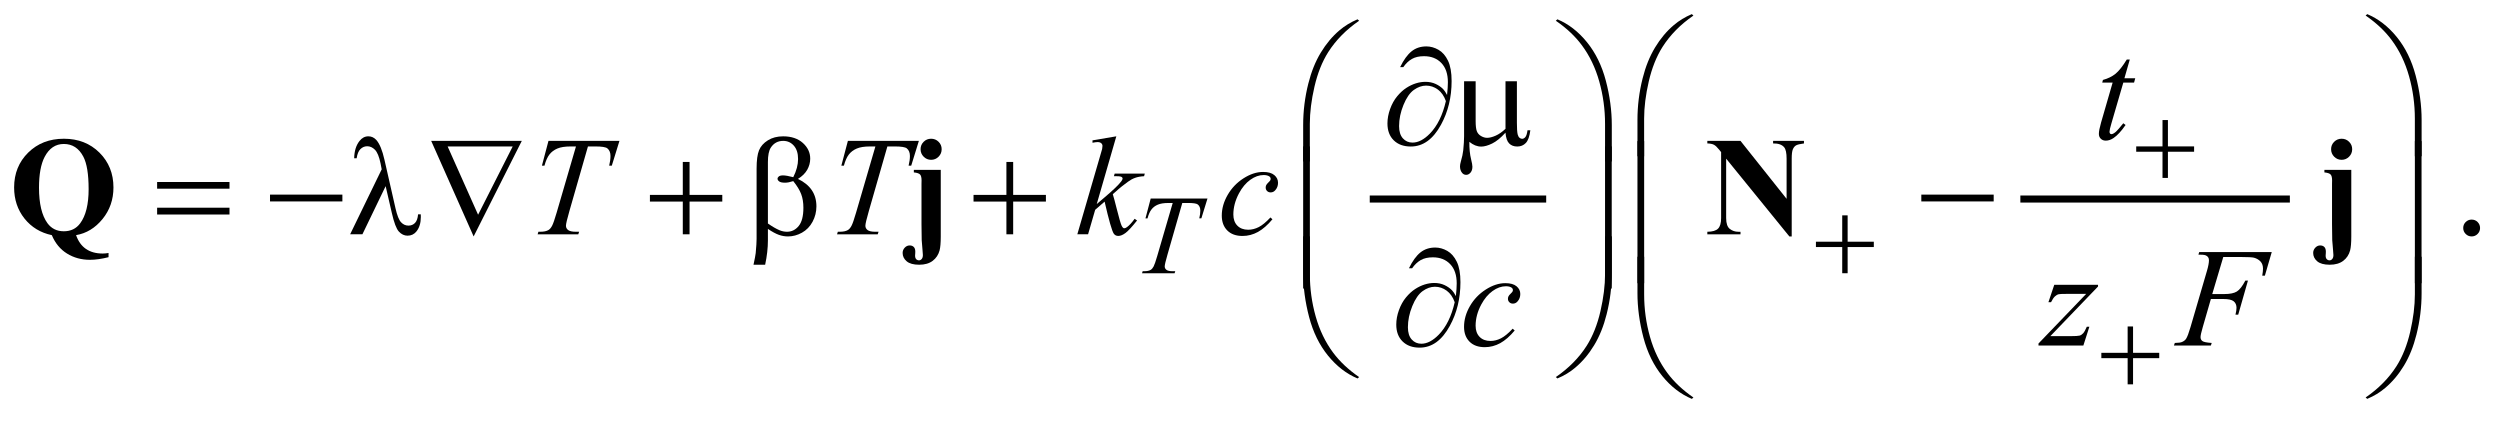 <?xml version="1.0" encoding="UTF-8"?>
<!DOCTYPE svg PUBLIC '-//W3C//DTD SVG 1.0//EN'
          'http://www.w3.org/TR/2001/REC-SVG-20010904/DTD/svg10.dtd'>
<svg stroke-dasharray="none" shape-rendering="auto" xmlns="http://www.w3.org/2000/svg" font-family="'Dialog'" text-rendering="auto" width="279" fill-opacity="1" color-interpolation="auto" color-rendering="auto" preserveAspectRatio="xMidYMid meet" font-size="12px" viewBox="0 0 279 47" fill="black" xmlns:xlink="http://www.w3.org/1999/xlink" stroke="black" image-rendering="auto" stroke-miterlimit="10" stroke-linecap="square" stroke-linejoin="miter" font-style="normal" stroke-width="1" height="47" stroke-dashoffset="0" font-weight="normal" stroke-opacity="1"
><!--Generated by the Batik Graphics2D SVG Generator--><defs id="genericDefs"
  /><g
  ><defs id="defs1"
    ><clipPath clipPathUnits="userSpaceOnUse" id="clipPath1"
      ><path d="M-1 -1 L175.619 -1 L175.619 28.245 L-1 28.245 L-1 -1 Z"
      /></clipPath
      ><clipPath clipPathUnits="userSpaceOnUse" id="clipPath2"
      ><path d="M-0 -0 L-0 27.245 L174.619 27.245 L174.619 -0 Z"
      /></clipPath
    ></defs
    ><g stroke-width="0.5" transform="scale(1.576,1.576) translate(1,1) matrix(1,0,0,1,0,0)"
    ><line y2="13.094" fill="none" x1="96.245" clip-path="url(#clipPath2)" x2="108.239" y1="13.094"
    /></g
    ><g stroke-width="0.5" transform="matrix(1.576,0,0,1.576,1.576,1.576)"
    ><line y2="13.094" fill="none" x1="142.316" clip-path="url(#clipPath2)" x2="160.9" y1="13.094"
    /></g
    ><g stroke-width="0.5" transform="matrix(1.576,0,0,1.576,1.576,1.576)"
    ><path d="M174.022 14.55 C174.191 14.55 174.332 14.608 174.447 14.724 C174.561 14.841 174.619 14.981 174.619 15.146 C174.619 15.31 174.56 15.451 174.444 15.567 C174.328 15.683 174.187 15.742 174.022 15.742 C173.858 15.742 173.717 15.683 173.601 15.567 C173.485 15.451 173.426 15.31 173.426 15.146 C173.426 14.978 173.485 14.836 173.601 14.722 C173.718 14.607 173.858 14.55 174.022 14.55 Z" stroke="none" clip-path="url(#clipPath2)"
    /></g
    ><g stroke-width="0.5" transform="matrix(1.576,0,0,1.576,1.576,1.576)"
    ><path d="M80.484 13.057 L84.505 13.057 L84.071 14.462 L83.923 14.462 C83.973 14.257 83.997 14.073 83.997 13.912 C83.997 13.722 83.938 13.579 83.821 13.482 C83.733 13.409 83.505 13.373 83.138 13.373 L82.721 13.373 L81.675 17.019 C81.542 17.477 81.476 17.759 81.476 17.866 C81.476 17.966 81.518 18.047 81.601 18.11 C81.684 18.174 81.831 18.206 82.042 18.206 L82.222 18.206 L82.175 18.351 L79.871 18.351 L79.914 18.206 L80.016 18.206 C80.219 18.206 80.375 18.174 80.485 18.108 C80.56 18.064 80.629 17.984 80.69 17.868 C80.751 17.753 80.836 17.508 80.945 17.133 L82.042 13.374 L81.726 13.374 C81.421 13.374 81.176 13.413 80.99 13.491 C80.804 13.569 80.654 13.682 80.539 13.831 C80.424 13.979 80.331 14.189 80.258 14.463 L80.113 14.463 L80.484 13.057 Z" stroke="none" clip-path="url(#clipPath2)"
    /></g
    ><g stroke-width="0.5" transform="matrix(1.576,0,0,1.576,1.576,1.576)"
    ><path d="M149.815 3.216 L149.434 4.543 L150.2 4.543 L150.118 4.85 L149.356 4.85 L148.516 7.729 C148.425 8.038 148.379 8.238 148.379 8.329 C148.379 8.384 148.393 8.427 148.418 8.456 C148.444 8.485 148.476 8.5 148.511 8.5 C148.593 8.5 148.7 8.443 148.833 8.329 C148.911 8.264 149.085 8.064 149.355 7.729 L149.516 7.851 C149.216 8.287 148.933 8.594 148.666 8.773 C148.484 8.897 148.3 8.959 148.115 8.959 C147.971 8.959 147.854 8.914 147.763 8.825 C147.671 8.736 147.626 8.621 147.626 8.481 C147.626 8.305 147.678 8.037 147.782 7.676 L148.6 4.85 L147.864 4.85 L147.913 4.66 C148.27 4.562 148.568 4.417 148.806 4.223 C149.043 4.03 149.309 3.694 149.602 3.216 L149.815 3.216 Z" stroke="none" clip-path="url(#clipPath2)"
    /></g
    ><g stroke-width="0.5" transform="matrix(1.576,0,0,1.576,1.576,1.576)"
    ><path d="M37.839 8.976 L42.865 8.976 L42.323 10.732 L42.137 10.732 C42.199 10.475 42.23 10.246 42.23 10.044 C42.23 9.807 42.157 9.627 42.01 9.507 C41.9 9.416 41.615 9.37 41.156 9.37 L40.634 9.37 L39.326 13.927 C39.16 14.5 39.077 14.853 39.077 14.986 C39.077 15.11 39.129 15.212 39.233 15.292 C39.337 15.371 39.521 15.411 39.785 15.411 L40.009 15.411 L39.95 15.592 L37.071 15.592 L37.125 15.411 L37.252 15.411 C37.506 15.411 37.701 15.371 37.838 15.289 C37.932 15.234 38.018 15.134 38.094 14.989 C38.171 14.844 38.277 14.538 38.414 14.069 L39.786 9.371 L39.39 9.371 C39.009 9.371 38.702 9.42 38.47 9.517 C38.237 9.615 38.05 9.756 37.906 9.941 C37.763 10.127 37.646 10.39 37.555 10.732 L37.374 10.732 L37.839 8.976 Z" stroke="none" clip-path="url(#clipPath2)"
    /></g
    ><g stroke-width="0.5" transform="matrix(1.576,0,0,1.576,1.576,1.576)"
    ><path d="M59.041 8.976 L64.067 8.976 L63.525 10.732 L63.34 10.732 C63.402 10.475 63.433 10.246 63.433 10.044 C63.433 9.807 63.36 9.627 63.213 9.507 C63.103 9.416 62.818 9.37 62.359 9.37 L61.837 9.37 L60.529 13.927 C60.363 14.5 60.28 14.853 60.28 14.986 C60.28 15.11 60.332 15.212 60.436 15.292 C60.54 15.371 60.724 15.411 60.988 15.411 L61.212 15.411 L61.153 15.592 L58.274 15.592 L58.328 15.411 L58.455 15.411 C58.709 15.411 58.904 15.371 59.041 15.289 C59.135 15.234 59.221 15.134 59.297 14.989 C59.374 14.844 59.48 14.538 59.617 14.069 L60.989 9.371 L60.593 9.371 C60.212 9.371 59.905 9.42 59.673 9.517 C59.44 9.615 59.253 9.756 59.109 9.941 C58.966 10.127 58.849 10.39 58.758 10.732 L58.577 10.732 L59.041 8.976 Z" stroke="none" clip-path="url(#clipPath2)"
    /></g
    ><g stroke-width="0.5" transform="matrix(1.576,0,0,1.576,1.576,1.576)"
    ><path d="M78.049 8.653 L76.663 13.449 L77.219 12.976 C77.827 12.462 78.223 12.081 78.405 11.834 C78.464 11.753 78.493 11.691 78.493 11.648 C78.493 11.619 78.483 11.591 78.464 11.565 C78.444 11.539 78.406 11.518 78.349 11.502 C78.292 11.485 78.192 11.478 78.049 11.478 L77.878 11.478 L77.932 11.292 L80.065 11.292 L80.016 11.478 C79.772 11.491 79.561 11.529 79.384 11.592 C79.207 11.655 79.035 11.749 78.869 11.873 C78.54 12.117 78.324 12.286 78.22 12.38 L77.8 12.751 C77.872 12.985 77.96 13.312 78.064 13.732 C78.24 14.427 78.358 14.84 78.42 14.971 C78.482 15.101 78.545 15.165 78.61 15.165 C78.665 15.165 78.73 15.138 78.805 15.082 C78.974 14.959 79.155 14.762 79.347 14.492 L79.518 14.614 C79.163 15.059 78.892 15.353 78.703 15.495 C78.515 15.636 78.342 15.707 78.186 15.707 C78.049 15.707 77.944 15.653 77.869 15.546 C77.739 15.355 77.523 14.598 77.22 13.277 L76.552 13.857 L76.049 15.589 L75.288 15.589 L76.908 10.022 L77.045 9.549 C77.061 9.467 77.069 9.396 77.069 9.334 C77.069 9.256 77.039 9.191 76.979 9.139 C76.919 9.087 76.832 9.061 76.718 9.061 C76.643 9.061 76.525 9.077 76.362 9.109 L76.362 8.939 L78.049 8.653 Z" stroke="none" clip-path="url(#clipPath2)"
    /></g
    ><g stroke-width="0.5" transform="matrix(1.576,0,0,1.576,1.576,1.576)"
    ><path d="M89.104 14.528 C88.765 14.934 88.423 15.233 88.079 15.424 C87.734 15.613 87.37 15.709 86.986 15.709 C86.524 15.709 86.164 15.579 85.905 15.318 C85.647 15.058 85.517 14.709 85.517 14.269 C85.517 13.771 85.656 13.282 85.934 12.801 C86.212 12.32 86.586 11.928 87.057 11.627 C87.527 11.326 87.989 11.176 88.441 11.176 C88.795 11.176 89.061 11.25 89.236 11.398 C89.412 11.546 89.5 11.727 89.5 11.942 C89.5 12.144 89.438 12.316 89.314 12.459 C89.223 12.57 89.111 12.625 88.978 12.625 C88.876 12.625 88.792 12.592 88.726 12.527 C88.66 12.462 88.626 12.381 88.626 12.283 C88.626 12.221 88.638 12.164 88.662 12.113 C88.686 12.061 88.737 11.998 88.813 11.925 C88.889 11.852 88.936 11.799 88.953 11.766 C88.969 11.734 88.977 11.7 88.977 11.663 C88.977 11.595 88.946 11.538 88.884 11.493 C88.789 11.428 88.655 11.395 88.484 11.395 C88.165 11.395 87.849 11.507 87.537 11.731 C87.224 11.956 86.958 12.274 86.736 12.688 C86.469 13.189 86.336 13.689 86.336 14.19 C86.336 14.522 86.43 14.785 86.619 14.978 C86.807 15.171 87.064 15.268 87.39 15.268 C87.64 15.268 87.889 15.205 88.135 15.08 C88.38 14.955 88.656 14.727 88.962 14.399 L89.104 14.528 Z" stroke="none" clip-path="url(#clipPath2)"
    /></g
    ><g stroke-width="0.5" transform="matrix(1.576,0,0,1.576,1.576,1.576)"
    ><path d="M106.259 22.403 C105.921 22.809 105.579 23.108 105.235 23.299 C104.889 23.488 104.525 23.584 104.141 23.584 C103.679 23.584 103.319 23.454 103.06 23.193 C102.801 22.933 102.672 22.584 102.672 22.144 C102.672 21.646 102.811 21.157 103.089 20.675 C103.367 20.193 103.741 19.803 104.212 19.502 C104.682 19.201 105.143 19.051 105.595 19.051 C105.949 19.051 106.215 19.124 106.391 19.273 C106.567 19.42 106.655 19.602 106.655 19.817 C106.655 20.019 106.593 20.191 106.469 20.335 C106.378 20.445 106.266 20.5 106.132 20.5 C106.031 20.5 105.947 20.468 105.881 20.402 C105.814 20.338 105.78 20.256 105.78 20.159 C105.78 20.096 105.793 20.04 105.817 19.988 C105.841 19.936 105.891 19.873 105.968 19.8 C106.044 19.728 106.09 19.674 106.107 19.642 C106.124 19.61 106.131 19.576 106.131 19.539 C106.131 19.471 106.1 19.414 106.038 19.368 C105.943 19.304 105.81 19.27 105.638 19.27 C105.32 19.27 105.004 19.382 104.692 19.607 C104.38 19.832 104.113 20.15 103.891 20.563 C103.624 21.064 103.491 21.565 103.491 22.066 C103.491 22.398 103.586 22.661 103.774 22.854 C103.962 23.047 104.22 23.144 104.545 23.144 C104.795 23.144 105.043 23.081 105.289 22.956 C105.535 22.831 105.81 22.603 106.116 22.275 L106.259 22.403 Z" stroke="none" clip-path="url(#clipPath2)"
    /></g
    ><g stroke-width="0.5" transform="matrix(1.576,0,0,1.576,1.576,1.576)"
    ><path d="M144.467 19.167 L147.566 19.167 L147.566 19.289 L144.189 22.803 L145.619 22.803 C145.957 22.803 146.172 22.789 146.264 22.764 C146.355 22.738 146.439 22.682 146.515 22.598 C146.591 22.513 146.677 22.361 146.771 22.139 L146.952 22.139 L146.528 23.466 L143.35 23.466 L143.35 23.324 L146.727 19.811 L145.322 19.811 C145.026 19.811 144.847 19.819 144.785 19.835 C144.694 19.855 144.604 19.905 144.514 19.988 C144.424 20.071 144.332 20.209 144.239 20.4 L144.053 20.4 L144.467 19.167 Z" stroke="none" clip-path="url(#clipPath2)"
    /></g
    ><g stroke-width="0.5" transform="matrix(1.576,0,0,1.576,1.576,1.576)"
    ><path d="M156.434 17.202 L155.654 19.822 L156.522 19.822 C156.913 19.822 157.205 19.761 157.398 19.641 C157.592 19.521 157.792 19.264 157.997 18.87 L158.182 18.87 L157.494 21.28 L157.299 21.28 C157.348 21.085 157.372 20.924 157.372 20.797 C157.372 20.599 157.306 20.445 157.174 20.336 C157.043 20.227 156.796 20.173 156.435 20.173 L155.557 20.173 L154.981 22.168 C154.877 22.522 154.825 22.759 154.825 22.875 C154.825 22.996 154.87 23.089 154.96 23.153 C155.049 23.218 155.268 23.262 155.616 23.285 L155.557 23.466 L152.941 23.466 L153.004 23.285 C153.258 23.279 153.427 23.256 153.512 23.217 C153.642 23.162 153.738 23.087 153.8 22.992 C153.888 22.859 153.991 22.584 154.113 22.168 L155.279 18.182 C155.374 17.861 155.421 17.608 155.421 17.426 C155.421 17.341 155.4 17.269 155.358 17.209 C155.316 17.148 155.253 17.104 155.17 17.074 C155.087 17.045 154.921 17.03 154.674 17.03 L154.733 16.849 L159.868 16.849 L159.38 18.523 L159.194 18.523 C159.23 18.322 159.248 18.156 159.248 18.025 C159.248 17.811 159.188 17.641 159.07 17.515 C158.951 17.39 158.799 17.301 158.613 17.249 C158.483 17.217 158.192 17.2 157.74 17.2 L156.434 17.2 Z" stroke="none" clip-path="url(#clipPath2)"
    /></g
    ><g stroke-width="0.5" transform="matrix(1.576,0,0,1.576,1.576,1.576)"
    ><path d="M152.132 7.501 L152.515 7.501 L152.515 9.367 L154.369 9.367 L154.369 9.745 L152.515 9.745 L152.515 11.599 L152.132 11.599 L152.132 9.745 L150.27 9.745 L150.27 9.367 L152.132 9.367 L152.132 7.501 Z" stroke="none" clip-path="url(#clipPath2)"
    /></g
    ><g stroke-width="0.5" transform="matrix(1.576,0,0,1.576,1.576,1.576)"
    ><path d="M129.452 14.25 L129.835 14.25 L129.835 16.116 L131.689 16.116 L131.689 16.494 L129.835 16.494 L129.835 18.348 L129.452 18.348 L129.452 16.494 L127.59 16.494 L127.59 16.116 L129.452 16.116 L129.452 14.25 Z" stroke="none" clip-path="url(#clipPath2)"
    /></g
    ><g stroke-width="0.5" transform="matrix(1.576,0,0,1.576,1.576,1.576)"
    ><path d="M149.663 22.118 L150.046 22.118 L150.046 23.984 L151.9 23.984 L151.9 24.362 L150.046 24.362 L150.046 26.216 L149.663 26.216 L149.663 24.362 L147.801 24.362 L147.801 23.984 L149.663 23.984 L149.663 22.118 Z" stroke="none" clip-path="url(#clipPath2)"
    /></g
    ><g stroke-width="0.5" transform="matrix(1.576,0,0,1.576,1.576,1.576)"
    ><path d="M101.469 5.726 C101.508 5.358 101.528 5.058 101.528 4.823 C101.528 4.238 101.374 3.784 101.066 3.462 C100.759 3.14 100.35 2.979 99.839 2.979 C99.493 2.979 99.207 3.044 98.98 3.174 C98.752 3.304 98.548 3.498 98.37 3.755 L98.145 3.755 C98.396 3.241 98.666 2.868 98.956 2.635 C99.245 2.402 99.596 2.286 100.005 2.286 C100.298 2.286 100.584 2.366 100.862 2.525 C101.139 2.684 101.364 2.942 101.535 3.296 C101.706 3.65 101.792 4.132 101.792 4.74 C101.792 5.888 101.541 6.919 101.04 7.833 C100.48 8.861 99.768 9.375 98.902 9.375 C98.394 9.375 97.992 9.229 97.694 8.936 C97.396 8.644 97.248 8.245 97.248 7.741 C97.248 7.406 97.311 7.064 97.438 6.714 C97.565 6.364 97.731 6.065 97.938 5.817 C98.145 5.568 98.359 5.371 98.583 5.226 C98.806 5.081 99.031 4.974 99.261 4.902 C99.49 4.831 99.716 4.795 99.937 4.795 C100.208 4.795 100.45 4.846 100.665 4.946 C100.88 5.046 101.059 5.172 101.202 5.321 C101.288 5.412 101.377 5.547 101.469 5.726 ZM101.386 6.16 C101.259 5.799 101.07 5.526 100.818 5.34 C100.565 5.155 100.288 5.062 99.985 5.062 C99.693 5.062 99.404 5.164 99.119 5.367 C98.835 5.571 98.589 5.925 98.383 6.431 C98.176 6.936 98.072 7.437 98.072 7.931 C98.072 8.308 98.162 8.597 98.341 8.797 C98.52 8.997 98.748 9.097 99.025 9.097 C99.425 9.097 99.834 8.886 100.25 8.463 C100.778 7.923 101.158 7.155 101.386 6.16 Z" stroke="none" clip-path="url(#clipPath2)"
    /></g
    ><g stroke-width="0.5" transform="matrix(1.576,0,0,1.576,1.576,1.576)"
    ><path d="M106.415 4.755 L106.415 7.697 C106.415 8.088 106.433 8.361 106.469 8.517 C106.498 8.628 106.542 8.707 106.601 8.756 C106.66 8.805 106.721 8.829 106.786 8.829 C106.868 8.829 106.943 8.788 107.014 8.707 C107.083 8.625 107.135 8.465 107.167 8.224 L107.367 8.224 C107.311 8.66 107.205 8.96 107.045 9.126 C106.886 9.292 106.685 9.375 106.441 9.375 C106.2 9.375 106.008 9.302 105.865 9.155 C105.722 9.008 105.636 8.755 105.606 8.394 C105.274 8.762 104.96 9.018 104.662 9.163 C104.364 9.308 104.106 9.38 103.889 9.38 C103.743 9.38 103.599 9.351 103.459 9.295 C103.319 9.238 103.183 9.154 103.049 9.044 C103.043 9.516 103.083 9.927 103.171 10.278 C103.234 10.528 103.264 10.704 103.264 10.805 C103.264 10.981 103.219 11.121 103.13 11.225 C103.04 11.329 102.939 11.381 102.824 11.381 C102.708 11.381 102.611 11.335 102.537 11.244 C102.435 11.12 102.386 10.966 102.386 10.78 C102.386 10.689 102.406 10.575 102.445 10.439 C102.536 10.133 102.592 9.867 102.616 9.639 C102.655 9.249 102.675 8.917 102.675 8.644 L102.675 4.755 L103.494 4.755 L103.494 7.57 C103.494 7.902 103.521 8.141 103.577 8.287 C103.633 8.433 103.731 8.549 103.875 8.633 C104.019 8.717 104.161 8.76 104.305 8.76 C104.474 8.76 104.674 8.71 104.905 8.609 C105.136 8.508 105.371 8.345 105.608 8.121 L105.608 4.755 L106.415 4.755 Z" stroke="none" clip-path="url(#clipPath2)"
    /></g
    ><g stroke-width="0.5" transform="matrix(1.576,0,0,1.576,1.576,1.576)"
    ><path d="M114.952 10.065 L114.952 7.499 C114.952 6.497 115.074 5.513 115.318 4.547 C115.526 3.717 115.819 2.989 116.199 2.361 C116.578 1.734 117.021 1.205 117.528 0.776 C117.899 0.461 118.324 0.202 118.802 -0 L118.914 0.103 C117.996 0.734 117.268 1.474 116.727 2.323 C116.297 3.003 115.973 3.818 115.753 4.767 C115.533 5.716 115.424 6.595 115.424 7.402 L115.424 10.066 L114.952 10.066 Z" stroke="none" clip-path="url(#clipPath2)"
    /></g
    ><g stroke-width="0.5" transform="matrix(1.576,0,0,1.576,1.576,1.576)"
    ><path d="M170.479 10.065 L170.001 10.065 L170.001 7.401 C170.001 6.373 169.864 5.373 169.591 4.401 C169.318 3.429 168.907 2.575 168.361 1.839 C167.889 1.201 167.275 0.623 166.516 0.102 L166.629 0 C167.413 0.329 168.11 0.869 168.721 1.62 C169.33 2.371 169.777 3.282 170.058 4.35 C170.339 5.418 170.48 6.468 170.48 7.499 L170.48 10.065 Z" stroke="none" clip-path="url(#clipPath2)"
    /></g
    ><g stroke-width="0.5" transform="matrix(1.576,0,0,1.576,1.576,1.576)"
    ><path d="M91.28 10.433 L91.28 7.866 C91.28 6.864 91.402 5.88 91.646 4.914 C91.854 4.084 92.147 3.356 92.527 2.728 C92.906 2.101 93.349 1.572 93.856 1.143 C94.227 0.828 94.652 0.569 95.13 0.367 L95.242 0.47 C94.324 1.101 93.596 1.841 93.055 2.69 C92.625 3.37 92.301 4.185 92.081 5.134 C91.861 6.083 91.752 6.962 91.752 7.769 L91.752 10.433 L91.28 10.433 Z" stroke="none" clip-path="url(#clipPath2)"
    /></g
    ><g stroke-width="0.5" transform="matrix(1.576,0,0,1.576,1.576,1.576)"
    ><path d="M113.135 10.433 L112.657 10.433 L112.657 7.769 C112.657 6.741 112.52 5.741 112.247 4.769 C111.974 3.797 111.563 2.943 111.017 2.207 C110.545 1.569 109.931 0.991 109.172 0.47 L109.284 0.367 C110.068 0.696 110.765 1.236 111.376 1.987 C111.985 2.738 112.432 3.649 112.713 4.717 C112.994 5.785 113.135 6.835 113.135 7.866 L113.135 10.433 Z" stroke="none" clip-path="url(#clipPath2)"
    /></g
    ><g stroke-width="0.5" transform="matrix(1.576,0,0,1.576,1.576,1.576)"
    ><path d="M10.126 11.888 L15.251 11.888 L15.251 12.361 L10.126 12.361 L10.126 11.888 ZM10.126 13.708 L15.251 13.708 L15.251 14.19 L10.126 14.19 L10.126 13.708 Z" stroke="none" clip-path="url(#clipPath2)"
    /></g
    ><g stroke-width="0.5" transform="matrix(1.576,0,0,1.576,1.576,1.576)"
    ><path d="M18.12 12.781 L23.245 12.781 L23.245 13.264 L18.12 13.264 L18.12 12.781 Z" stroke="none" clip-path="url(#clipPath2)"
    /></g
    ><g stroke-width="0.5" transform="matrix(1.576,0,0,1.576,1.576,1.576)"
    ><path d="M26.308 12.181 L24.663 15.591 L23.794 15.591 L26.029 10.99 L25.946 10.561 C25.848 10.093 25.717 9.775 25.553 9.607 C25.388 9.44 25.206 9.356 25.004 9.356 C24.821 9.356 24.662 9.423 24.525 9.556 C24.388 9.689 24.299 9.906 24.256 10.205 L24.08 10.205 C24.09 9.698 24.215 9.291 24.456 8.985 C24.628 8.764 24.838 8.653 25.085 8.653 C25.303 8.653 25.49 8.739 25.647 8.912 C25.881 9.175 26.073 9.641 26.223 10.308 L27.004 13.742 C27.121 14.257 27.254 14.59 27.404 14.743 C27.55 14.899 27.723 14.976 27.922 14.976 C28.11 14.976 28.266 14.913 28.388 14.787 C28.51 14.661 28.582 14.457 28.605 14.177 L28.795 14.177 C28.798 14.262 28.8 14.325 28.8 14.367 C28.8 14.793 28.694 15.137 28.483 15.396 C28.323 15.591 28.115 15.689 27.858 15.689 C27.63 15.689 27.427 15.593 27.248 15.401 C27.069 15.21 26.902 14.768 26.746 14.079 L26.308 12.181 Z" stroke="none" clip-path="url(#clipPath2)"
    /></g
    ><g stroke-width="0.5" transform="matrix(1.576,0,0,1.576,1.576,1.576)"
    ><path d="M32.539 15.743 L29.533 8.976 L35.95 8.976 L32.539 15.743 ZM32.855 14.206 L35.305 9.371 L30.698 9.371 L32.855 14.206 Z" stroke="none" clip-path="url(#clipPath2)"
    /></g
    ><g stroke-width="0.5" transform="matrix(1.576,0,0,1.576,1.576,1.576)"
    ><path d="M47.35 10.468 L47.829 10.468 L47.829 12.801 L50.147 12.801 L50.147 13.274 L47.829 13.274 L47.829 15.591 L47.35 15.591 L47.35 13.274 L45.022 13.274 L45.022 12.801 L47.35 12.801 L47.35 10.468 Z" stroke="none" clip-path="url(#clipPath2)"
    /></g
    ><g stroke-width="0.5" transform="matrix(1.576,0,0,1.576,1.576,1.576)"
    ><path d="M53.377 15.21 L53.377 16.035 C53.377 16.561 53.312 17.133 53.182 17.747 L52.357 17.747 C52.445 17.344 52.497 17.069 52.513 16.923 C52.555 16.468 52.576 16.134 52.576 15.923 L52.576 10.937 C52.576 10.354 52.634 9.923 52.749 9.642 C52.864 9.36 53.073 9.125 53.374 8.937 C53.675 8.748 54.036 8.654 54.455 8.654 C55.038 8.654 55.503 8.81 55.851 9.122 C56.199 9.435 56.373 9.805 56.373 10.235 C56.373 10.511 56.302 10.774 56.161 11.023 C56.019 11.272 55.8 11.487 55.504 11.669 C56.376 12.086 56.812 12.733 56.812 13.611 C56.812 14.001 56.721 14.365 56.539 14.704 C56.357 15.042 56.106 15.3 55.788 15.477 C55.469 15.654 55.141 15.743 54.802 15.743 C54.584 15.743 54.368 15.706 54.156 15.631 C53.942 15.555 53.683 15.416 53.377 15.21 ZM53.377 14.826 C53.693 15.047 53.968 15.206 54.202 15.304 C54.377 15.376 54.553 15.411 54.729 15.411 C55.058 15.411 55.333 15.275 55.556 15.004 C55.779 14.733 55.89 14.302 55.89 13.714 C55.89 13.343 55.837 13.018 55.731 12.74 C55.625 12.462 55.439 12.157 55.172 11.825 C54.947 11.9 54.754 11.937 54.591 11.937 C54.396 11.937 54.258 11.908 54.179 11.849 C54.099 11.79 54.059 11.727 54.059 11.659 C54.059 11.597 54.09 11.542 54.152 11.493 C54.214 11.444 54.313 11.42 54.449 11.42 C54.609 11.42 54.849 11.462 55.172 11.547 C55.4 11.095 55.513 10.667 55.513 10.264 C55.513 9.854 55.412 9.537 55.211 9.312 C55.01 9.087 54.76 8.976 54.46 8.976 C54.083 8.976 53.79 9.135 53.582 9.454 C53.445 9.665 53.377 10.005 53.377 10.474 L53.377 14.826 Z" stroke="none" clip-path="url(#clipPath2)"
    /></g
    ><g stroke-width="0.5" transform="matrix(1.576,0,0,1.576,1.576,1.576)"
    ><path d="M70.266 10.468 L70.745 10.468 L70.745 12.801 L73.063 12.801 L73.063 13.274 L70.745 13.274 L70.745 15.591 L70.266 15.591 L70.266 13.274 L67.938 13.274 L67.938 12.801 L70.266 12.801 L70.266 10.468 Z" stroke="none" clip-path="url(#clipPath2)"
    /></g
    ><g stroke-width="0.5" transform="matrix(1.576,0,0,1.576,1.576,1.576)"
    ><path d="M135.053 12.781 L140.177 12.781 L140.177 13.264 L135.053 13.264 L135.053 12.781 Z" stroke="none" clip-path="url(#clipPath2)"
    /></g
    ><g stroke-width="0.5" transform="matrix(1.576,0,0,1.576,1.576,1.576)"
    ><path d="M115.426 19.057 L114.952 19.057 L114.952 8.992 L115.426 8.992 L115.426 19.057 Z" stroke="none" clip-path="url(#clipPath2)"
    /></g
    ><g stroke-width="0.5" transform="matrix(1.576,0,0,1.576,1.576,1.576)"
    ><path d="M170.475 19.057 L170.002 19.057 L170.002 8.992 L170.475 8.992 L170.475 19.057 Z" stroke="none" clip-path="url(#clipPath2)"
    /></g
    ><g stroke-width="0.5" transform="matrix(1.576,0,0,1.576,1.576,1.576)"
    ><path d="M91.754 19.432 L91.28 19.432 L91.28 9.367 L91.754 9.367 L91.754 19.432 Z" stroke="none" clip-path="url(#clipPath2)"
    /></g
    ><g stroke-width="0.5" transform="matrix(1.576,0,0,1.576,1.576,1.576)"
    ><path d="M113.13 19.432 L112.657 19.432 L112.657 9.367 L113.13 9.367 L113.13 19.432 Z" stroke="none" clip-path="url(#clipPath2)"
    /></g
    ><g stroke-width="0.5" transform="matrix(1.576,0,0,1.576,1.576,1.576)"
    ><path d="M102.094 19.968 C102.133 19.6 102.153 19.299 102.153 19.066 C102.153 18.48 101.999 18.026 101.691 17.705 C101.384 17.383 100.975 17.222 100.464 17.222 C100.118 17.222 99.832 17.287 99.605 17.417 C99.378 17.547 99.173 17.74 98.995 17.997 L98.77 17.997 C99.021 17.483 99.291 17.11 99.581 16.878 C99.87 16.646 100.221 16.529 100.63 16.529 C100.923 16.529 101.209 16.608 101.487 16.767 C101.764 16.927 101.989 17.184 102.16 17.538 C102.331 17.892 102.417 18.374 102.417 18.982 C102.417 20.129 102.166 21.161 101.665 22.075 C101.105 23.103 100.393 23.617 99.527 23.617 C99.019 23.617 98.617 23.471 98.319 23.178 C98.021 22.885 97.873 22.488 97.873 21.983 C97.873 21.648 97.936 21.306 98.063 20.957 C98.19 20.608 98.356 20.308 98.563 20.059 C98.77 19.81 98.984 19.614 99.208 19.469 C99.431 19.324 99.656 19.216 99.886 19.144 C100.115 19.073 100.341 19.038 100.562 19.038 C100.833 19.038 101.075 19.088 101.29 19.188 C101.505 19.29 101.684 19.415 101.827 19.564 C101.913 19.654 102.002 19.79 102.094 19.968 ZM102.011 20.402 C101.884 20.042 101.695 19.768 101.443 19.583 C101.19 19.397 100.913 19.305 100.61 19.305 C100.318 19.305 100.029 19.407 99.744 19.611 C99.46 19.814 99.214 20.169 99.008 20.674 C98.801 21.18 98.697 21.68 98.697 22.174 C98.697 22.551 98.787 22.84 98.966 23.04 C99.145 23.24 99.373 23.34 99.65 23.34 C100.05 23.34 100.459 23.129 100.875 22.706 C101.403 22.166 101.783 21.398 102.011 20.402 Z" stroke="none" clip-path="url(#clipPath2)"
    /></g
    ><g stroke-width="0.5" transform="matrix(1.576,0,0,1.576,1.576,1.576)"
    ><path d="M91.28 15.734 L91.754 15.734 L91.754 18.403 C91.754 19.431 91.891 20.431 92.166 21.404 C92.44 22.377 92.852 23.23 93.398 23.966 C93.87 24.6 94.484 25.179 95.243 25.702 L95.131 25.8 C94.347 25.472 93.65 24.933 93.039 24.183 C92.43 23.433 91.983 22.524 91.702 21.454 C91.421 20.384 91.28 19.335 91.28 18.307 L91.28 15.734 Z" stroke="none" clip-path="url(#clipPath2)"
    /></g
    ><g stroke-width="0.5" transform="matrix(1.576,0,0,1.576,1.576,1.576)"
    ><path d="M113.135 15.734 L113.135 18.305 C113.135 19.307 113.013 20.289 112.769 21.252 C112.561 22.085 112.267 22.815 111.888 23.442 C111.509 24.069 111.065 24.598 110.554 25.028 C110.186 25.343 109.763 25.6 109.284 25.799 L109.172 25.701 C110.09 25.07 110.818 24.331 111.359 23.481 C111.789 22.801 112.112 21.987 112.331 21.037 C112.549 20.088 112.658 19.209 112.658 18.402 L112.658 15.733 L113.135 15.733 Z" stroke="none" clip-path="url(#clipPath2)"
    /></g
    ><g stroke-width="0.5" transform="matrix(1.576,0,0,1.576,1.576,1.576)"
    ><path d="M114.952 17.179 L115.426 17.179 L115.426 19.848 C115.426 20.876 115.563 21.876 115.838 22.849 C116.112 23.822 116.524 24.675 117.07 25.411 C117.542 26.045 118.156 26.624 118.915 27.147 L118.803 27.245 C118.019 26.917 117.322 26.378 116.711 25.628 C116.102 24.878 115.655 23.969 115.374 22.899 C115.093 21.829 114.952 20.78 114.952 19.752 L114.952 17.179 Z" stroke="none" clip-path="url(#clipPath2)"
    /></g
    ><g stroke-width="0.5" transform="matrix(1.576,0,0,1.576,1.576,1.576)"
    ><path d="M170.479 17.179 L170.479 19.75 C170.479 20.752 170.357 21.734 170.113 22.697 C169.905 23.53 169.611 24.26 169.232 24.887 C168.853 25.514 168.409 26.043 167.898 26.473 C167.53 26.788 167.107 27.045 166.628 27.244 L166.516 27.146 C167.434 26.515 168.162 25.776 168.703 24.926 C169.133 24.246 169.456 23.432 169.675 22.482 C169.893 21.533 170.002 20.654 170.002 19.847 L170.002 17.178 L170.479 17.178 Z" stroke="none" clip-path="url(#clipPath2)"
    /></g
    ><g stroke-width="0.5" transform="matrix(1.576,0,0,1.576,1.576,1.576)"
    ><path d="M4.387 15.65 C4.537 16.083 4.769 16.408 5.085 16.626 C5.401 16.844 5.796 16.953 6.271 16.953 C6.401 16.953 6.54 16.94 6.686 16.914 L6.686 17.212 C6.195 17.335 5.755 17.398 5.368 17.398 C4.763 17.398 4.222 17.25 3.745 16.954 C3.268 16.658 2.91 16.224 2.669 15.651 C1.869 15.482 1.224 15.089 0.734 14.475 C0.245 13.859 0 13.126 0 12.273 C0 11.284 0.332 10.462 0.996 9.807 C1.66 9.152 2.502 8.824 3.524 8.824 C4.543 8.824 5.382 9.153 6.043 9.809 C6.703 10.466 7.034 11.288 7.034 12.273 C7.034 13.132 6.775 13.878 6.258 14.513 C5.739 15.147 5.116 15.526 4.387 15.65 ZM3.519 9.195 C2.934 9.195 2.481 9.499 2.162 10.108 C1.895 10.619 1.762 11.346 1.762 12.289 C1.762 13.421 1.962 14.26 2.362 14.807 C2.642 15.187 3.028 15.377 3.519 15.377 C4.014 15.377 4.399 15.19 4.676 14.816 C5.076 14.279 5.276 13.472 5.276 12.396 C5.276 11.336 5.151 10.568 4.901 10.093 C4.587 9.494 4.127 9.195 3.519 9.195 Z" stroke="none" clip-path="url(#clipPath2)"
    /></g
    ><g stroke-width="0.5" transform="matrix(1.576,0,0,1.576,1.576,1.576)"
    ><path d="M65.617 11.029 L65.617 15.752 C65.617 16.194 65.589 16.522 65.534 16.732 C65.452 17.038 65.29 17.284 65.048 17.468 C64.806 17.654 64.486 17.746 64.089 17.746 C63.689 17.746 63.394 17.665 63.203 17.502 C63.013 17.34 62.917 17.143 62.917 16.912 C62.917 16.768 62.967 16.644 63.066 16.539 C63.165 16.433 63.281 16.38 63.415 16.38 C63.539 16.38 63.636 16.417 63.707 16.49 C63.779 16.563 63.814 16.673 63.814 16.819 C63.814 16.858 63.813 16.904 63.809 16.956 C63.803 17.024 63.799 17.071 63.799 17.098 C63.799 17.211 63.825 17.296 63.877 17.352 C63.929 17.407 63.996 17.435 64.077 17.435 C64.152 17.435 64.216 17.402 64.27 17.337 C64.324 17.272 64.351 17.179 64.351 17.059 C64.351 16.994 64.341 16.862 64.322 16.663 C64.289 16.302 64.271 16.084 64.268 16.01 L64.253 14.854 L64.253 12.034 L64.258 11.78 C64.258 11.575 64.223 11.434 64.153 11.358 C64.083 11.281 63.936 11.232 63.711 11.209 L63.711 11.028 L65.617 11.028 ZM64.934 8.824 C65.142 8.824 65.319 8.896 65.464 9.041 C65.609 9.186 65.681 9.36 65.681 9.565 C65.681 9.773 65.608 9.95 65.462 10.097 C65.316 10.244 65.14 10.317 64.935 10.317 C64.73 10.317 64.555 10.244 64.408 10.097 C64.261 9.95 64.188 9.773 64.188 9.565 C64.188 9.36 64.26 9.185 64.405 9.041 C64.549 8.896 64.726 8.824 64.934 8.824 Z" stroke="none" clip-path="url(#clipPath2)"
    /></g
    ><g stroke-width="0.5" transform="matrix(1.576,0,0,1.576,1.576,1.576)"
    ><path d="M122.248 8.976 L125.513 13.079 L125.513 10.235 C125.513 9.838 125.456 9.569 125.342 9.43 C125.186 9.242 124.924 9.15 124.557 9.157 L124.557 8.977 L126.743 8.977 L126.743 9.157 C126.464 9.193 126.275 9.24 126.18 9.296 C126.084 9.353 126.009 9.446 125.955 9.574 C125.901 9.702 125.875 9.923 125.875 10.235 L125.875 15.743 L125.709 15.743 L121.233 10.235 L121.233 14.441 C121.233 14.822 121.32 15.079 121.495 15.212 C121.669 15.346 121.868 15.412 122.093 15.412 L122.249 15.412 L122.249 15.593 L119.9 15.593 L119.9 15.412 C120.264 15.409 120.518 15.334 120.662 15.187 C120.805 15.041 120.876 14.792 120.876 14.441 L120.876 9.771 L120.735 9.596 C120.594 9.42 120.471 9.305 120.364 9.249 C120.257 9.194 120.101 9.163 119.9 9.156 L119.9 8.976 L122.248 8.976 Z" stroke="none" clip-path="url(#clipPath2)"
    /></g
    ><g stroke-width="0.5" transform="matrix(1.576,0,0,1.576,1.576,1.576)"
    ><path d="M165.5 11.029 L165.5 15.752 C165.5 16.194 165.472 16.522 165.417 16.732 C165.336 17.038 165.174 17.284 164.932 17.468 C164.689 17.654 164.369 17.746 163.973 17.746 C163.573 17.746 163.277 17.665 163.086 17.502 C162.897 17.34 162.801 17.143 162.801 16.912 C162.801 16.768 162.851 16.644 162.95 16.539 C163.049 16.433 163.165 16.38 163.299 16.38 C163.422 16.38 163.52 16.417 163.592 16.49 C163.663 16.563 163.699 16.673 163.699 16.819 C163.699 16.858 163.697 16.904 163.694 16.956 C163.687 17.024 163.684 17.071 163.684 17.098 C163.684 17.211 163.709 17.296 163.762 17.352 C163.814 17.407 163.88 17.435 163.962 17.435 C164.036 17.435 164.101 17.402 164.154 17.337 C164.208 17.272 164.234 17.179 164.234 17.059 C164.234 16.994 164.224 16.862 164.205 16.663 C164.173 16.302 164.155 16.084 164.151 16.01 L164.136 14.854 L164.136 12.034 L164.141 11.78 C164.141 11.575 164.107 11.434 164.037 11.358 C163.967 11.281 163.82 11.232 163.596 11.209 L163.596 11.028 L165.5 11.028 ZM164.816 8.824 C165.024 8.824 165.201 8.896 165.345 9.041 C165.491 9.186 165.563 9.36 165.563 9.565 C165.563 9.773 165.49 9.95 165.343 10.097 C165.196 10.244 165.021 10.317 164.816 10.317 C164.611 10.317 164.435 10.244 164.289 10.097 C164.143 9.95 164.07 9.773 164.07 9.565 C164.07 9.36 164.142 9.185 164.287 9.041 C164.432 8.896 164.608 8.824 164.816 8.824 Z" stroke="none" clip-path="url(#clipPath2)"
    /></g
  ></g
></svg
>
